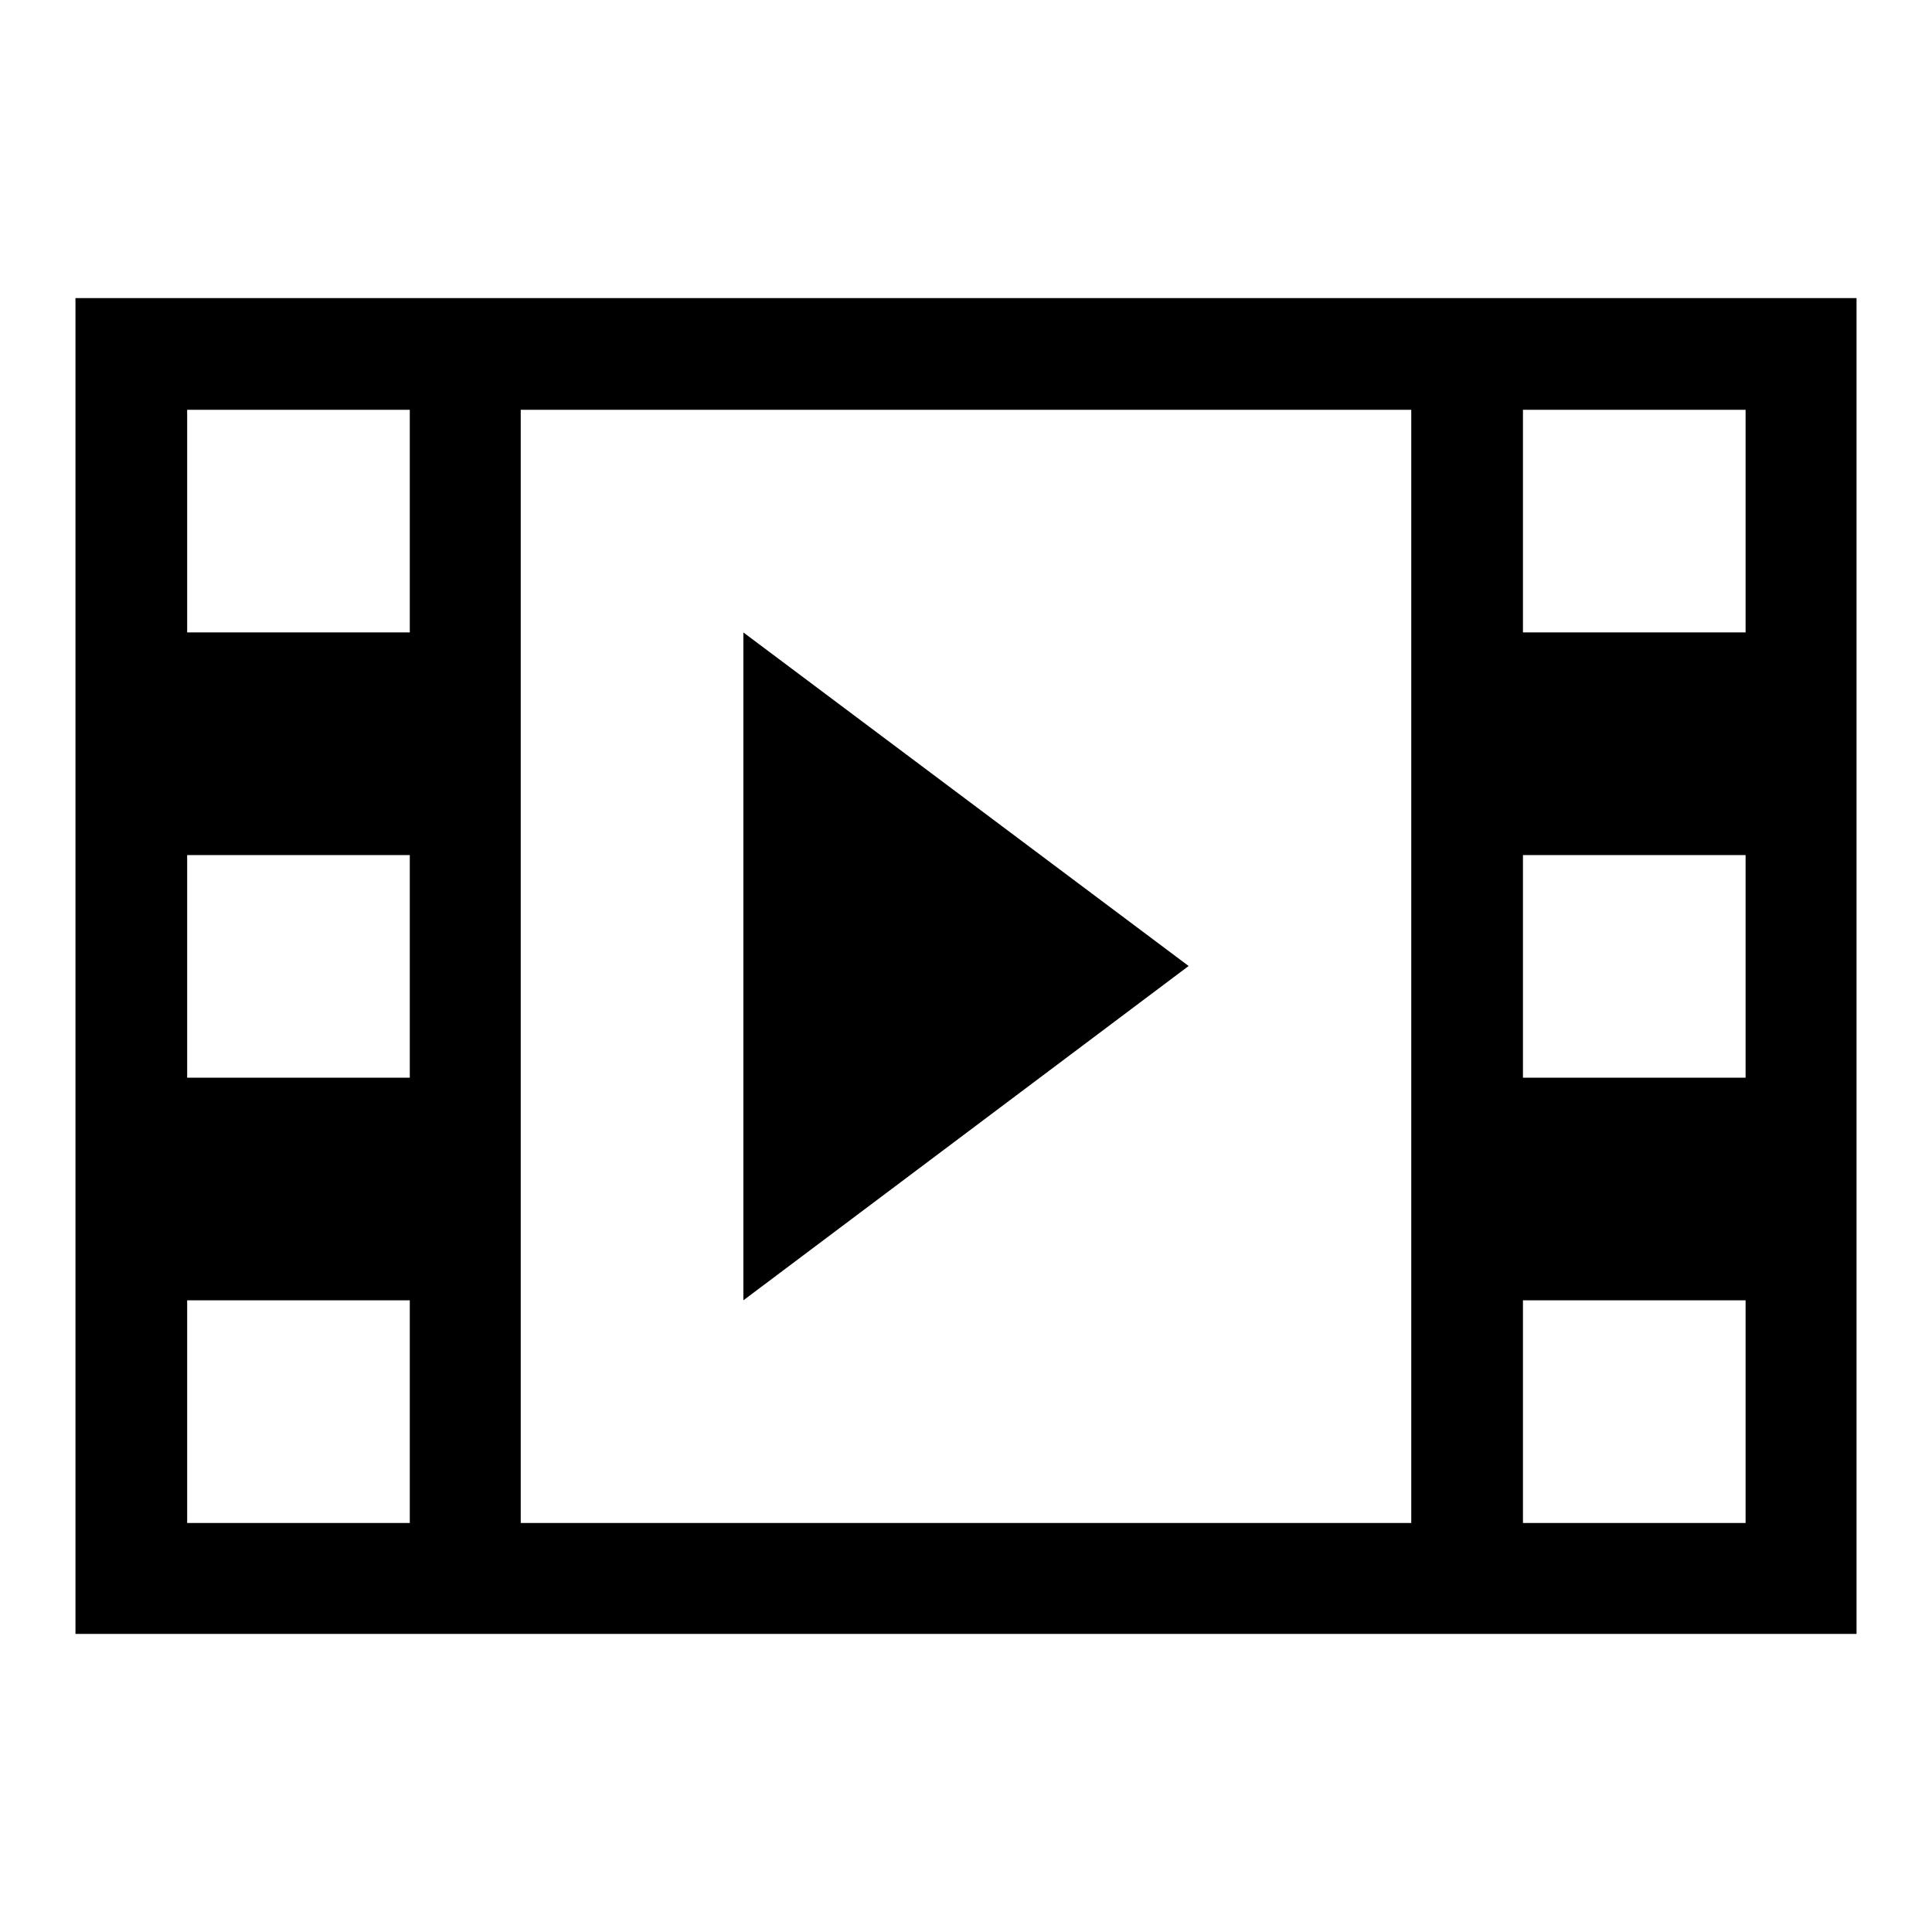 <?xml version="1.0" encoding="utf-8"?>
<!-- Svg Vector Icons : http://www.onlinewebfonts.com/icon -->
<!DOCTYPE svg PUBLIC "-//W3C//DTD SVG 1.1//EN" "http://www.w3.org/Graphics/SVG/1.1/DTD/svg11.dtd">
<svg version="1.1" xmlns="http://www.w3.org/2000/svg" xmlns:xlink="http://www.w3.org/1999/xlink" x="0px" y="0px" viewBox="0 0 256 256" enable-background="new 0 0 256 256" xml:space="preserve">
<g> <path fill="#000000" d="M10,39.5v177h236v-177H10z M54.3,201.8H24.8v-29.5h29.5V201.8z M54.3,142.8H24.8v-29.5h29.5V142.8z  M54.3,83.8H24.8V54.3h29.5V83.8z M187,201.8H69V54.3h118V201.8z M231.3,201.8h-29.5v-29.5h29.5V201.8z M231.3,142.8h-29.5v-29.5 h29.5V142.8z M231.3,83.8h-29.5V54.3h29.5V83.8z M98.5,83.8v88.5l59-44.3L98.5,83.8z"/></g>
</svg>